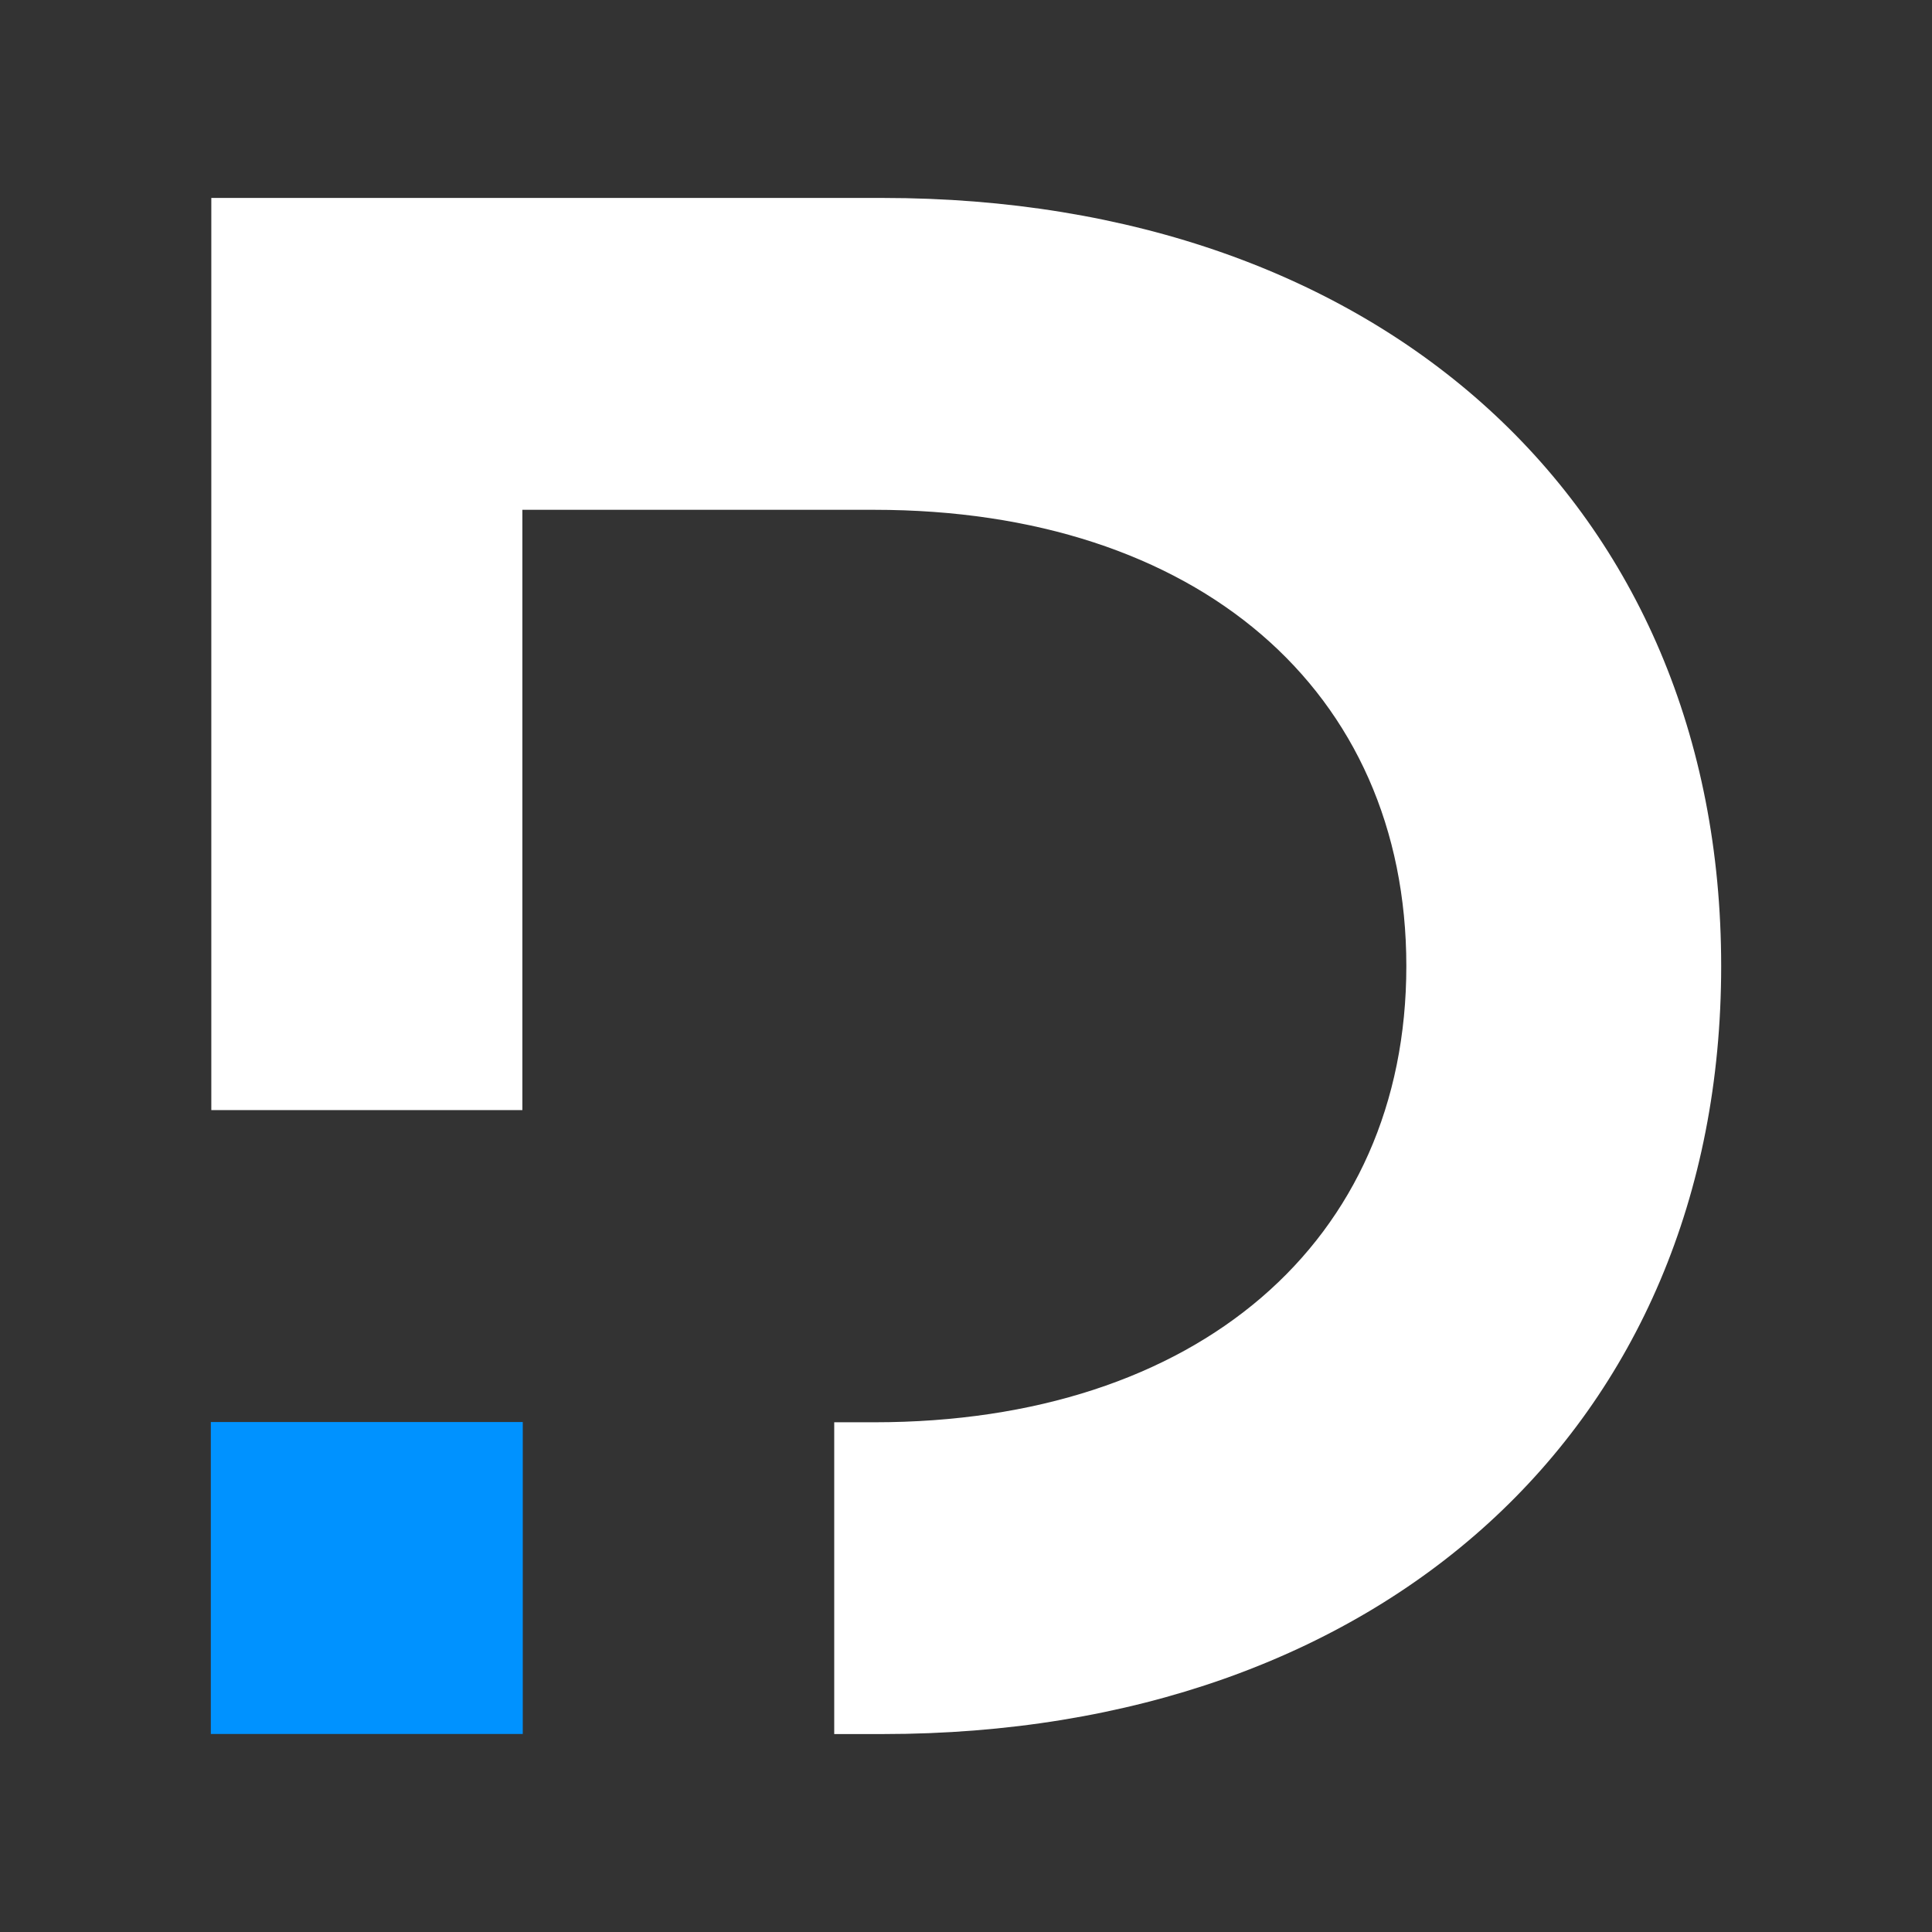 <?xml version="1.0" encoding="UTF-8"?>
<svg id="Layer_1" xmlns="http://www.w3.org/2000/svg" xmlns:svgjs="http://svgjs.com/svgjs" version="1.1" viewBox="0 0 24 24">
  <rect x="0" y="0" width="24" height="24" fill="#333333" stroke="none"/>
  <!-- Generator: Adobe Illustrator 29.5.1, SVG Export Plug-In . SVG Version: 2.1.0 Build 141)  -->
  <defs>
    <style>
      .st0 {
        fill: #fff;
      }

      .st1 {
        fill: #0092ff;
      }
    </style>
  </defs>
  <rect class="st1" x="2.619" y="17.665" width="3.875" height="3.875"/>
  <path class="st0" d="M10.967,2.459H2.625v11.331h3.864v-7.457h4.371c4.013,0,6.61,2.244,6.61,5.668s-2.598,5.667-6.61,5.667h-.497v3.873h.604c6.187,0,10.414-3.816,10.414-9.54S17.153,2.459,10.967,2.459Z"/>
</svg>